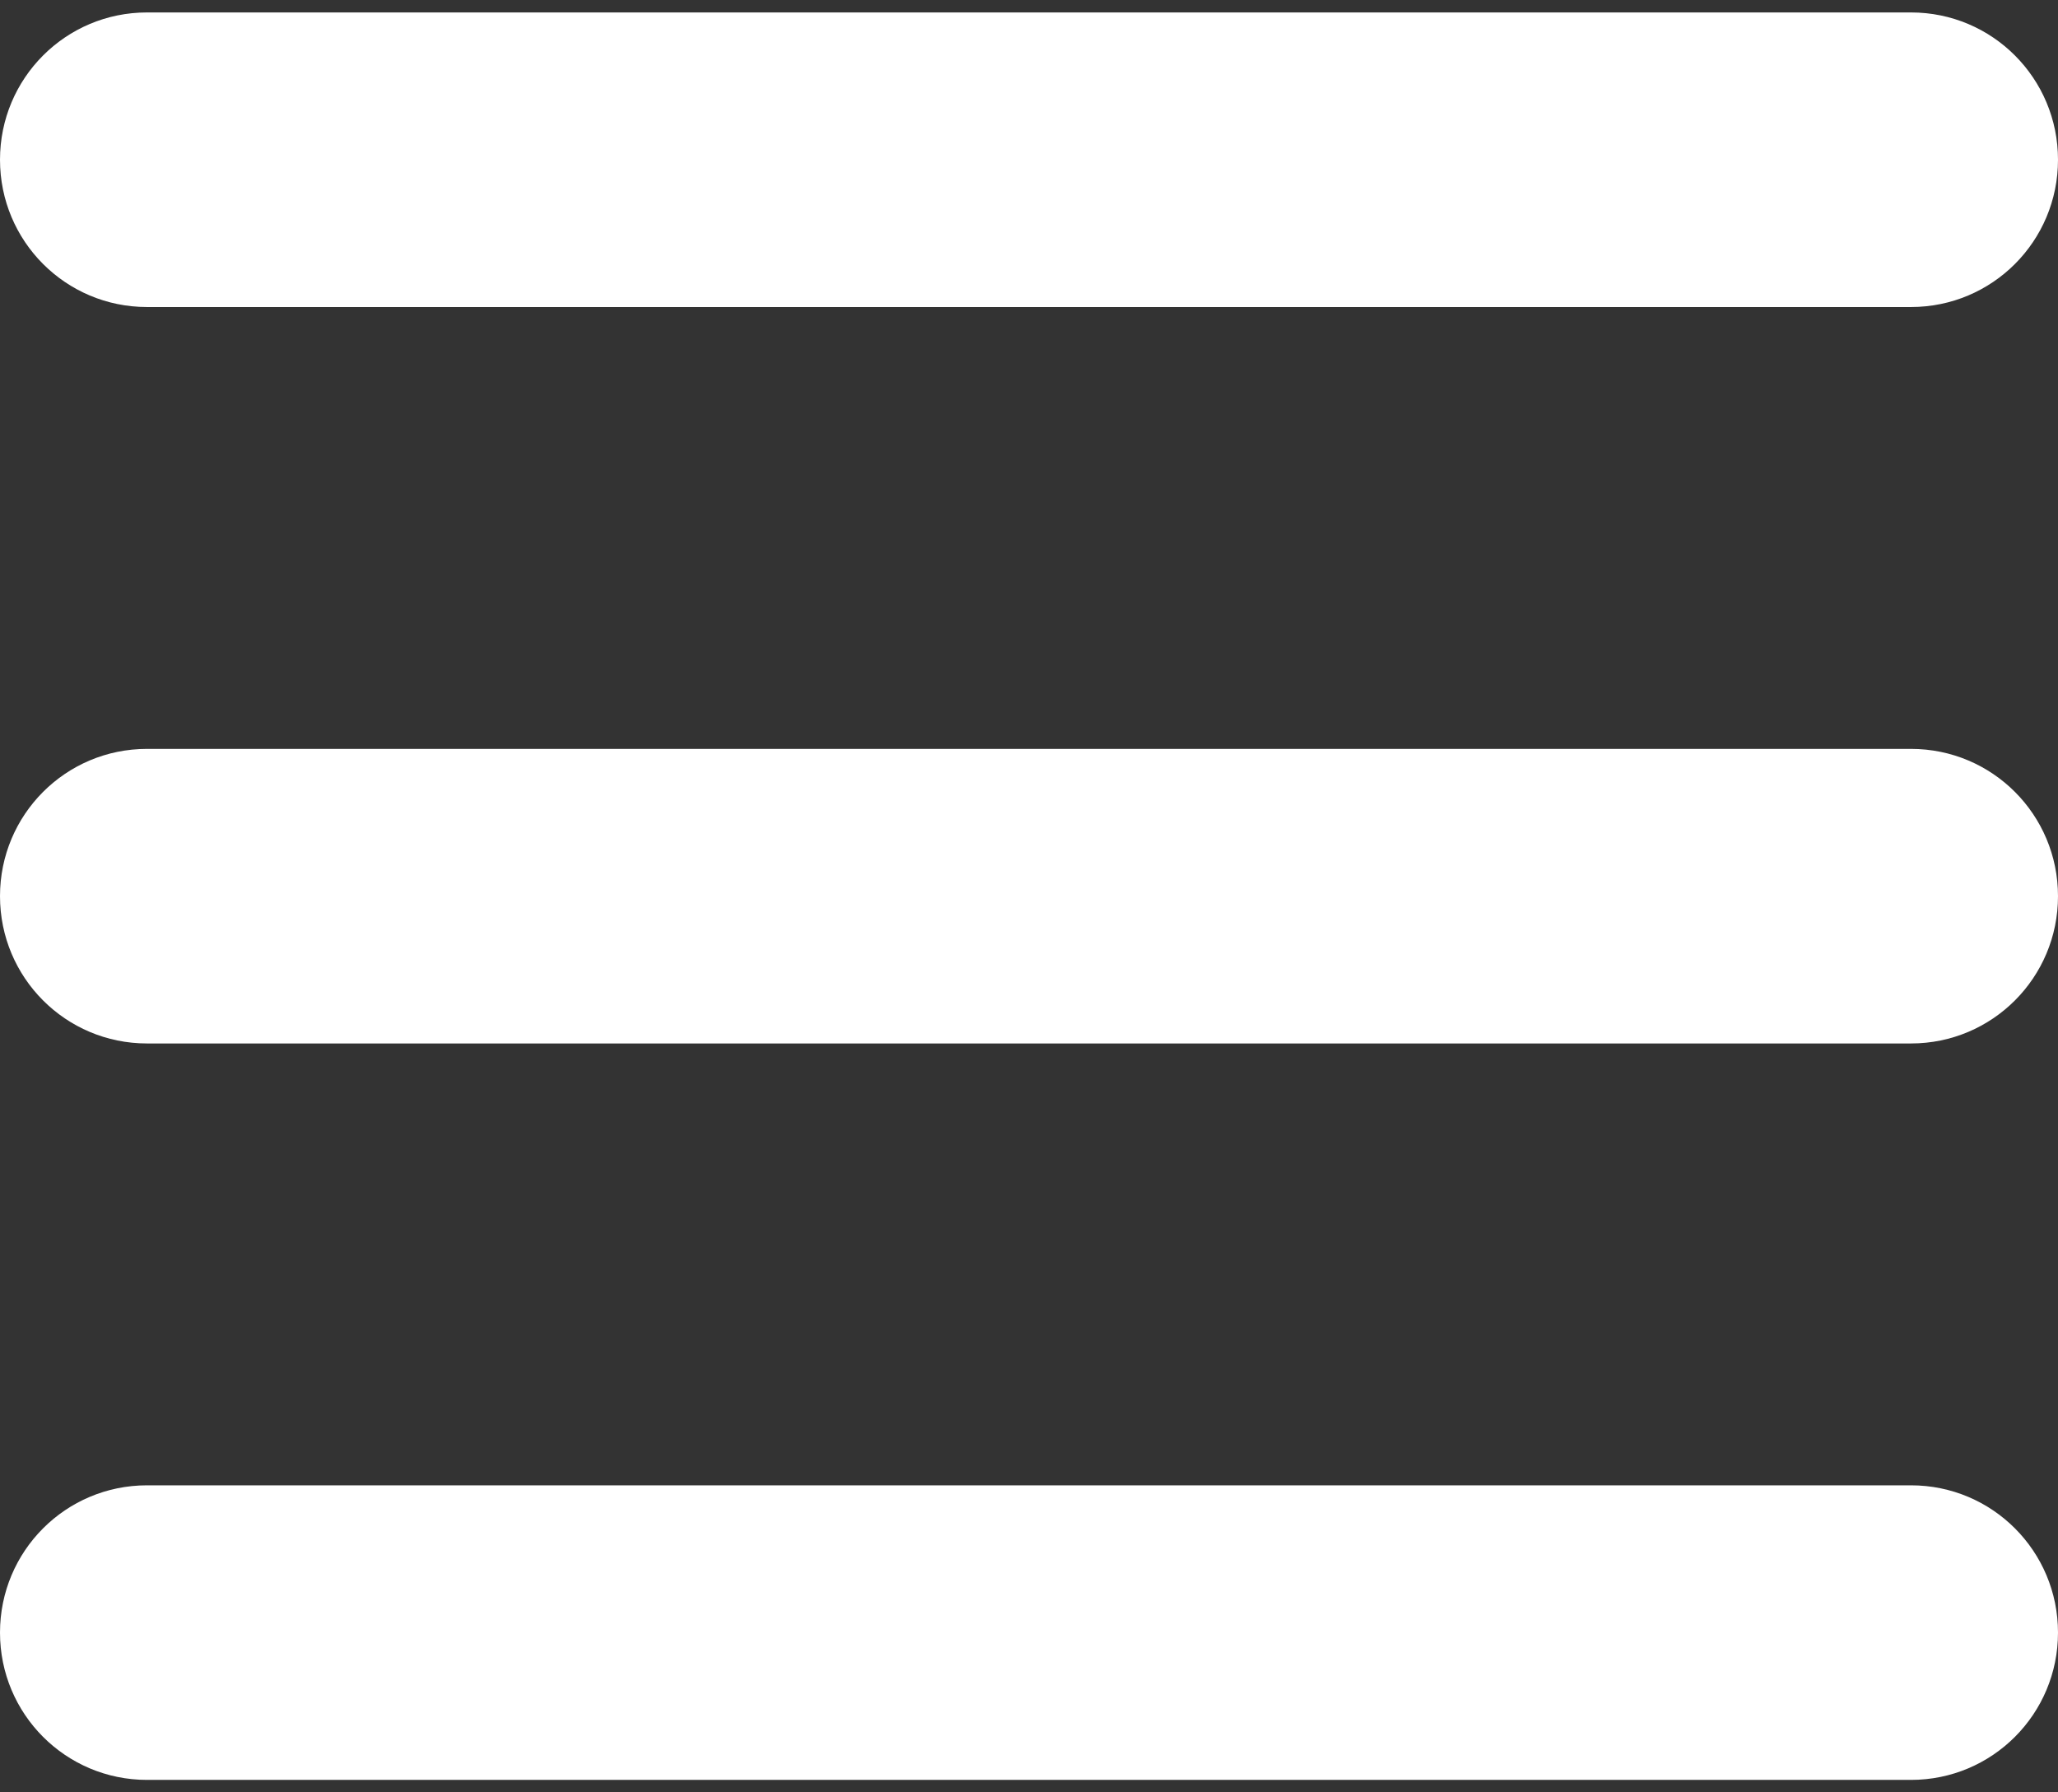 <svg width="124" height="108" viewBox="0 0 124 108" fill="none" xmlns="http://www.w3.org/2000/svg">
<rect x="0" y="0" width="124" height="108" fill="#333333" stroke="none"/>
<path d="M0 9.625C0 4.716 3.958 0.75 8.857 0.75H115.143C120.042 0.75 124 4.716 124 9.625C124 14.534 120.042 18.5 115.143 18.5H8.857C3.958 18.5 0 14.534 0 9.625ZM0 54C0 49.091 3.958 45.125 8.857 45.125H115.143C120.042 45.125 124 49.091 124 54C124 58.909 120.042 62.875 115.143 62.875H8.857C3.958 62.875 0 58.909 0 54ZM124 98.375C124 103.284 120.042 107.25 115.143 107.25H8.857C3.958 107.25 0 103.284 0 98.375C0 93.466 3.958 89.5 8.857 89.5H115.143C120.042 89.5 124 93.466 124 98.375Z" fill="white"/>
</svg>
